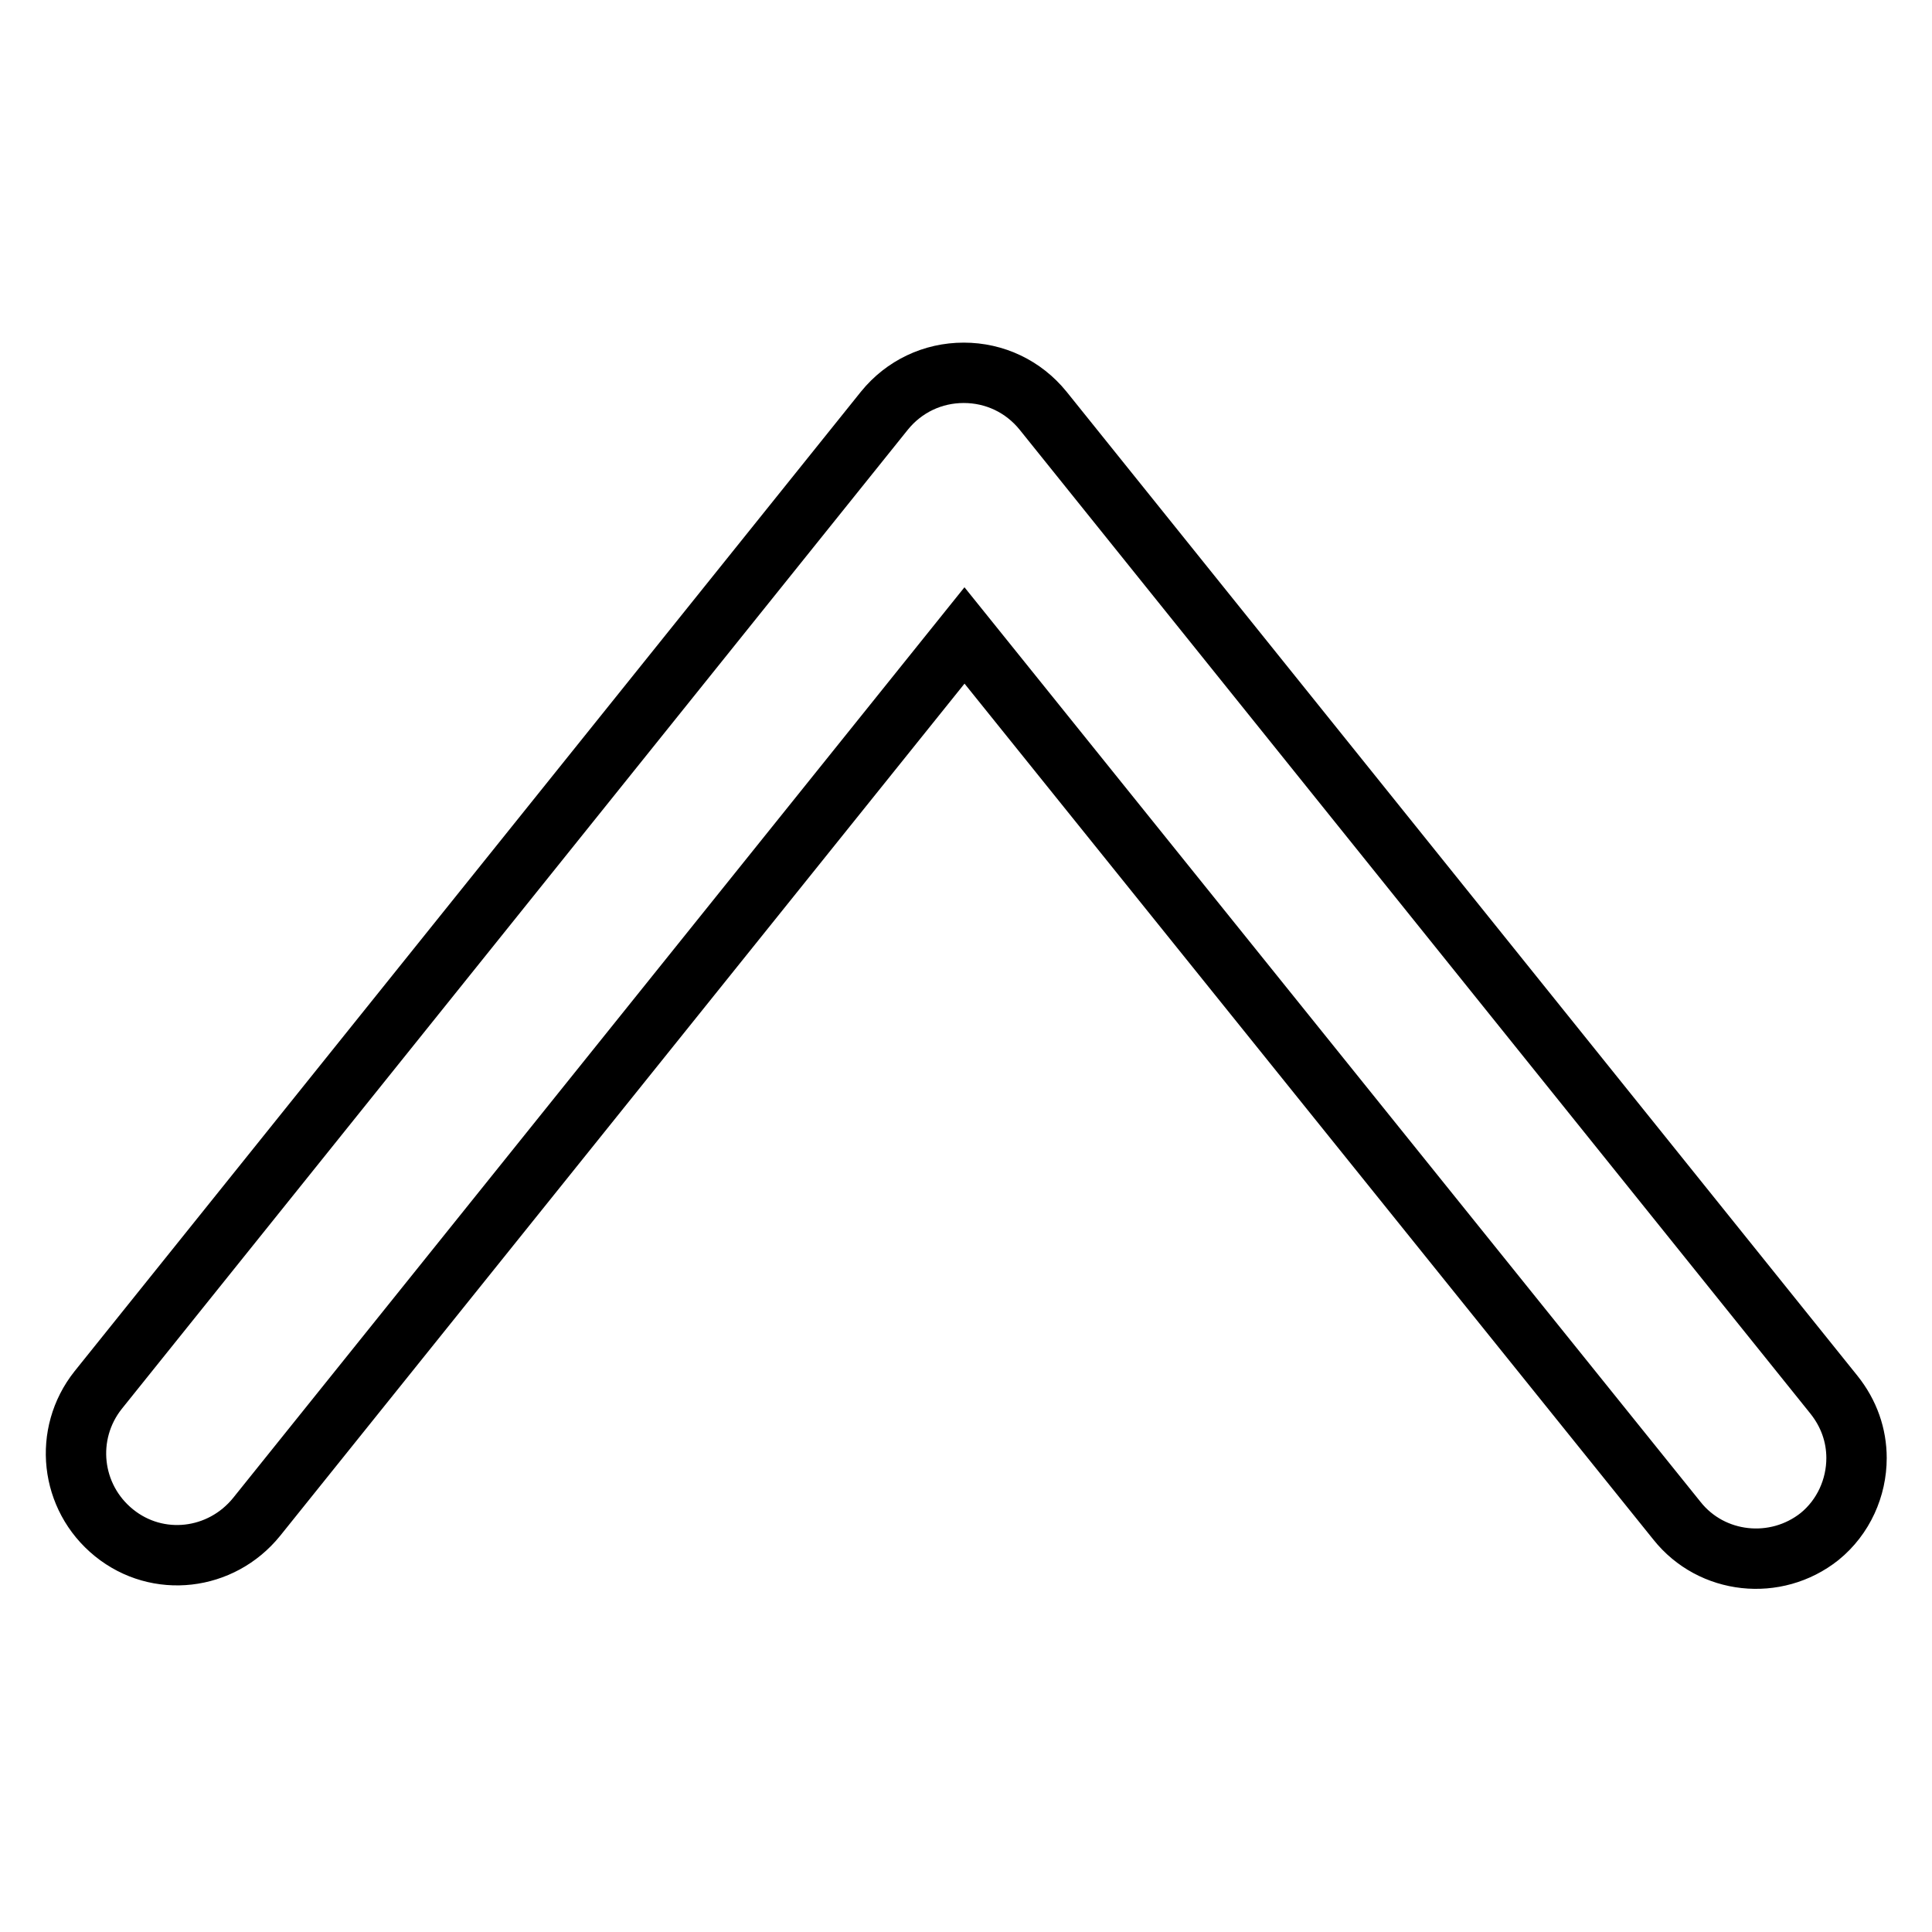 <?xml version="1.0" encoding="utf-8"?>
<!-- Svg Vector Icons : http://www.onlinewebfonts.com/icon -->
<!DOCTYPE svg PUBLIC "-//W3C//DTD SVG 1.1//EN" "http://www.w3.org/Graphics/SVG/1.1/DTD/svg11.dtd">
<svg version="1.1" xmlns="http://www.w3.org/2000/svg" xmlns:xlink="http://www.w3.org/1999/xlink" x="0px" y="0px" viewBox="0 0 256 256" enable-background="new 0 0 256 256" xml:space="preserve">
<g> <path stroke-width="8" fill-opacity="0" stroke="#000000"  d="M246,193.2c0-3-1-5.9-3-8.4L138.2,54.4c-2.6-3.2-6.4-5-10.5-5c-4.1,0-7.9,1.8-10.5,5L13,184.2 c-4.6,5.8-3.7,14.2,2.1,18.9s14.2,3.7,18.9-2.1l93.8-116.8l94.4,117.3c4.6,5.8,13.1,6.7,18.9,2.1C244.3,201,246,197.1,246,193.2 L246,193.2z"/></g>
</svg>
